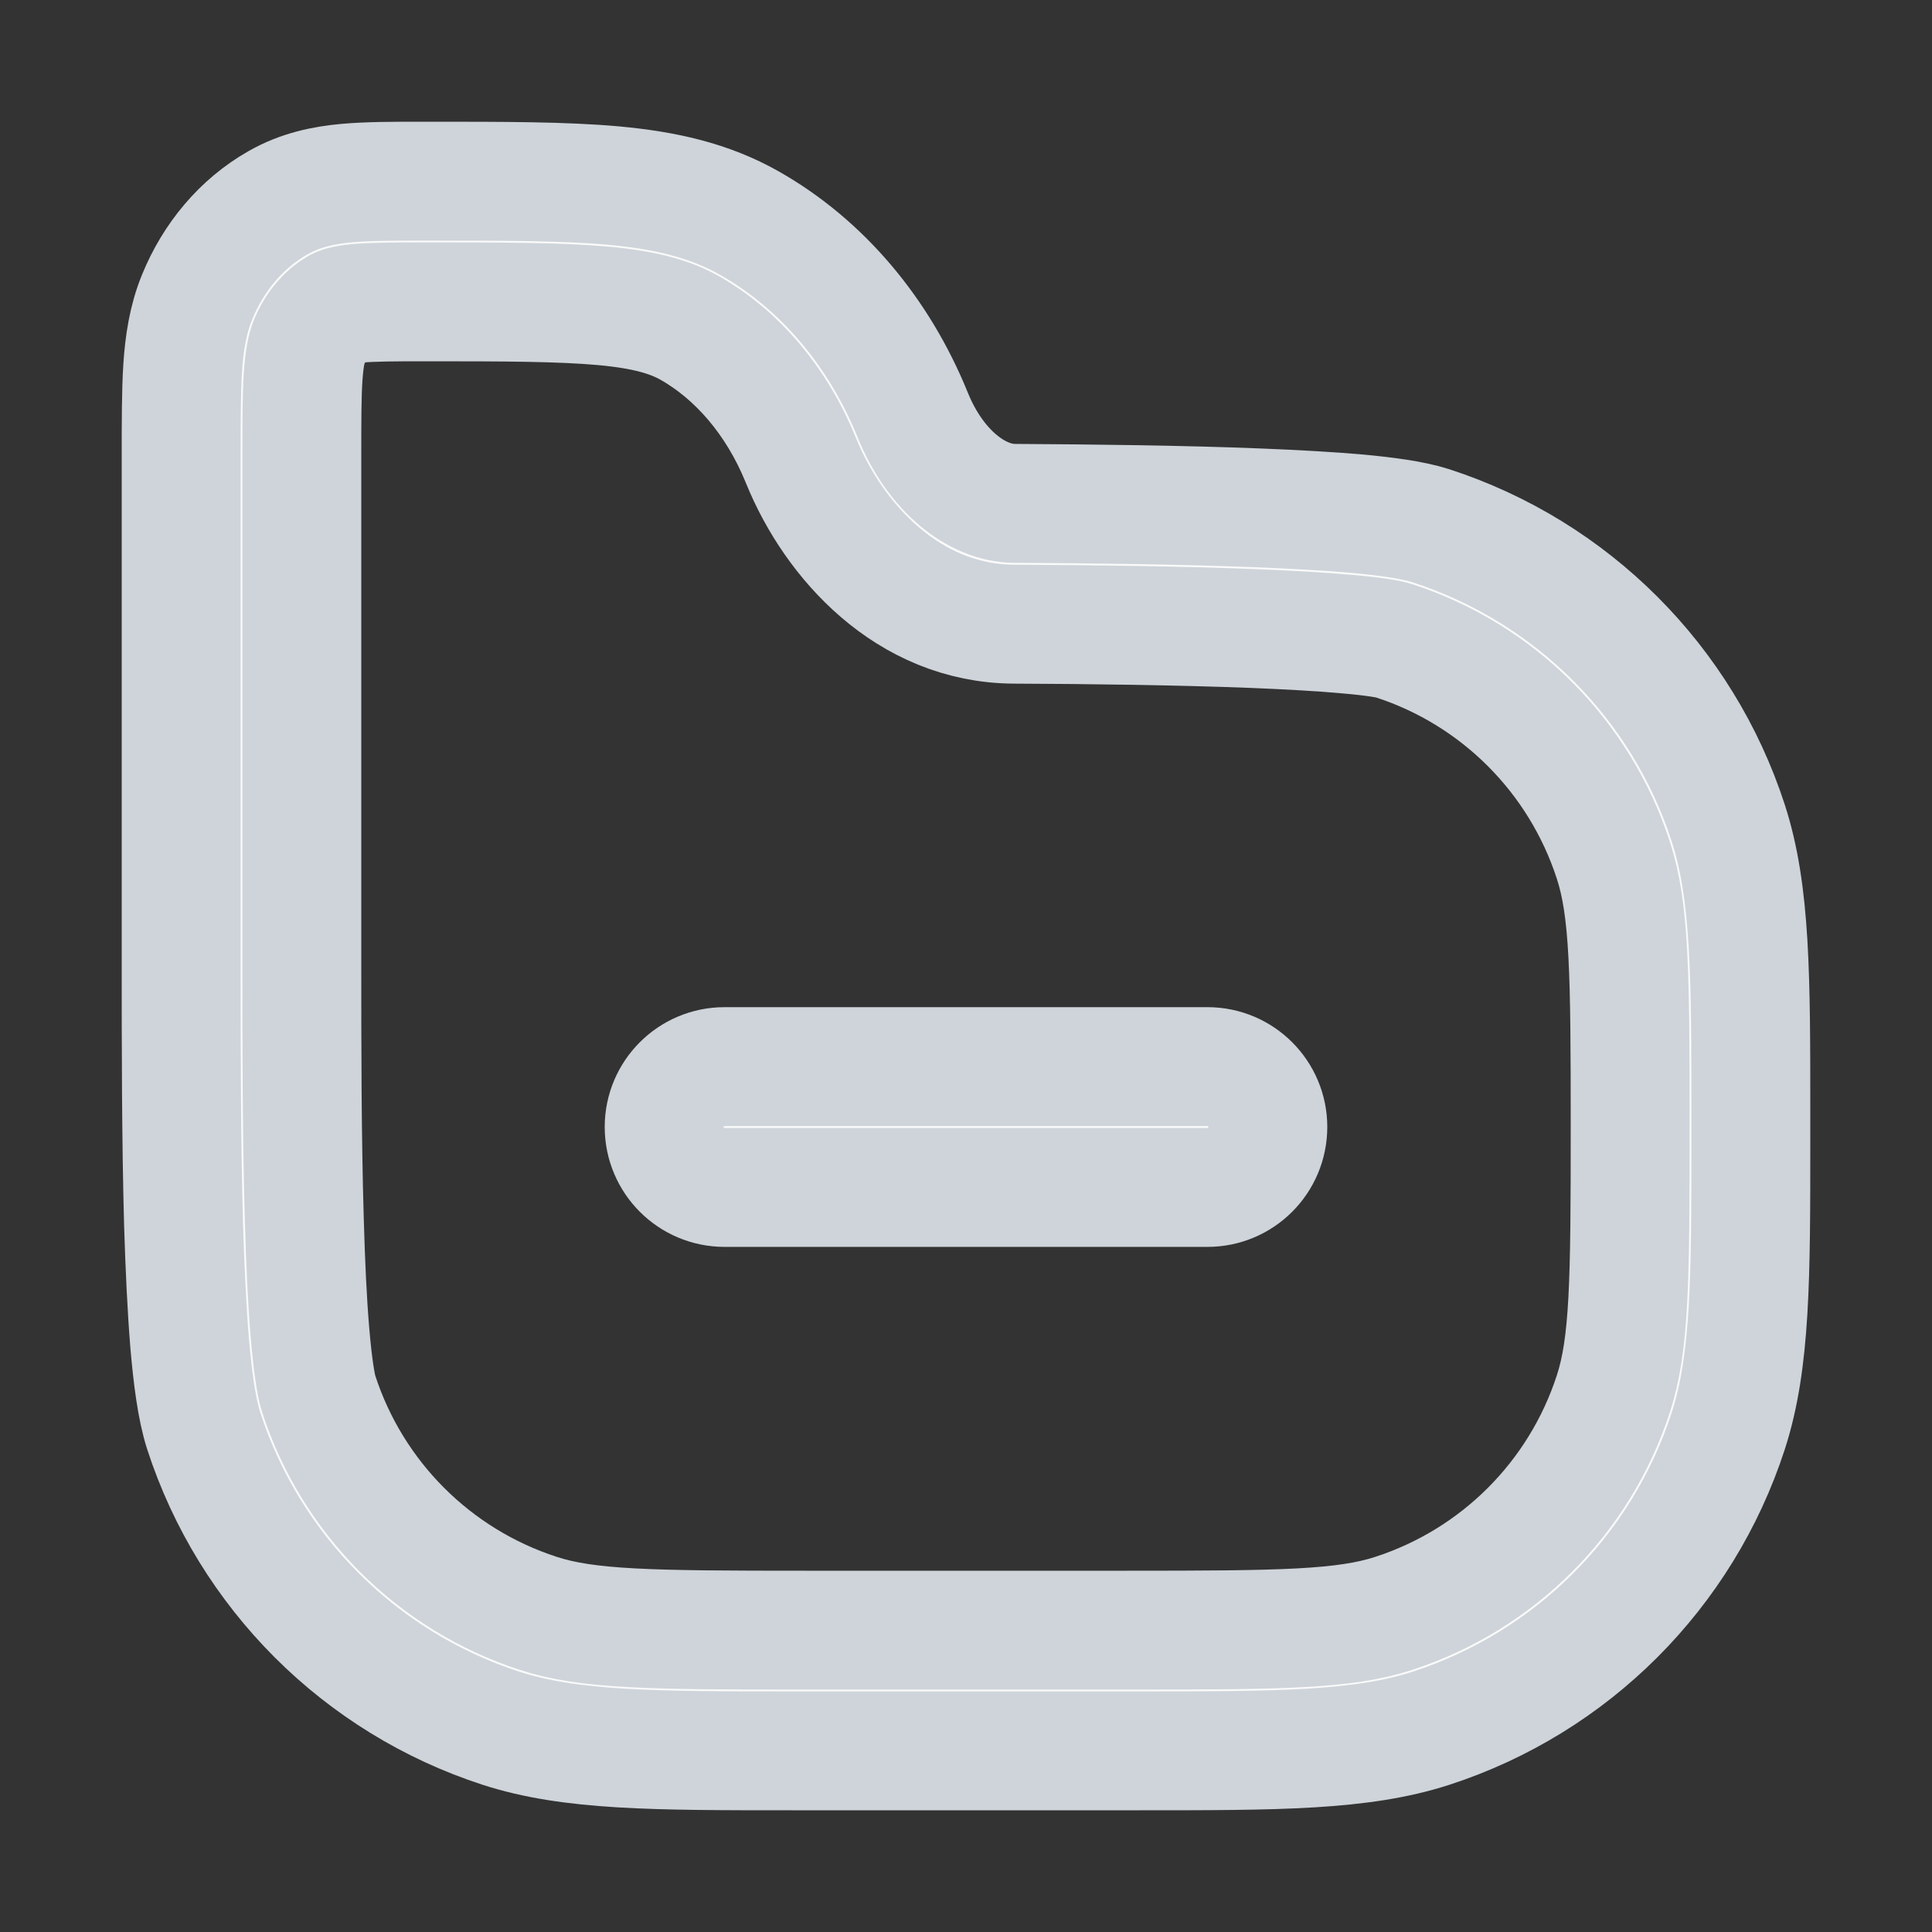 <svg width="13" height="13" viewBox="0 0 13 13" fill="none" xmlns="http://www.w3.org/2000/svg">
<rect x="0" y="0" width="13" height="13" fill="#333333" stroke="none"/>
<g clip-path="url(#clip0_117_185)">
<path d="M4.875 7.177C4.651 7.177 4.469 7.359 4.469 7.583C4.469 7.808 4.651 7.99 4.875 7.99H8.125C8.349 7.99 8.531 7.808 8.531 7.583C8.531 7.359 8.349 7.177 8.125 7.177H4.875Z" fill="#FAFAFA"/>
<path fill-rule="evenodd" clip-rule="evenodd" d="M2.846 1.219C2.651 1.219 2.477 1.219 2.333 1.232C2.179 1.246 2.022 1.278 1.871 1.364C1.622 1.505 1.435 1.733 1.327 1.997C1.264 2.15 1.24 2.31 1.229 2.477C1.219 2.638 1.219 2.835 1.219 3.071V6.503C1.219 7.005 1.219 7.659 1.235 8.239C1.244 8.529 1.257 8.805 1.276 9.038C1.295 9.258 1.322 9.477 1.371 9.629C1.679 10.577 2.423 11.321 3.371 11.629C3.841 11.781 4.405 11.781 5.329 11.781H7.671C8.595 11.781 9.159 11.781 9.629 11.629C10.577 11.321 11.321 10.577 11.629 9.629C11.781 9.159 11.781 8.595 11.781 7.671V7.496C11.781 6.571 11.781 6.007 11.629 5.538C11.321 4.589 10.577 3.846 9.629 3.538C9.502 3.497 9.318 3.474 9.138 3.457C8.945 3.44 8.711 3.427 8.458 3.417C7.952 3.397 7.355 3.39 6.827 3.387C6.573 3.386 6.296 3.169 6.144 2.798L6.139 2.786C5.915 2.237 5.534 1.78 5.044 1.502C4.771 1.347 4.475 1.281 4.132 1.249C3.8 1.219 3.391 1.219 2.883 1.219L2.846 1.219ZM2.272 2.07C2.283 2.064 2.312 2.05 2.407 2.041C2.51 2.032 2.646 2.031 2.863 2.031C3.396 2.031 3.768 2.032 4.058 2.058C4.342 2.084 4.51 2.133 4.643 2.208C4.957 2.387 5.224 2.694 5.387 3.093L5.392 3.105C5.608 3.634 6.106 4.196 6.823 4.2C7.348 4.202 7.935 4.21 8.427 4.229C8.673 4.239 8.892 4.251 9.065 4.267C9.252 4.283 9.349 4.301 9.378 4.311C10.079 4.538 10.628 5.088 10.856 5.789C10.964 6.12 10.969 6.544 10.969 7.583C10.969 8.623 10.964 9.047 10.856 9.378C10.628 10.079 10.079 10.628 9.378 10.856C9.047 10.964 8.623 10.969 7.583 10.969H5.417C4.377 10.969 3.953 10.964 3.622 10.856C2.921 10.628 2.372 10.079 2.144 9.378C2.127 9.326 2.105 9.194 2.086 8.97C2.068 8.759 2.056 8.499 2.048 8.215C2.031 7.648 2.031 7.005 2.031 6.5V3.084C2.031 2.831 2.031 2.661 2.04 2.53C2.049 2.402 2.064 2.342 2.079 2.304C2.126 2.19 2.199 2.112 2.272 2.07Z" fill="#FAFAFA"/>
<path d="M4.875 7.177C4.651 7.177 4.469 7.359 4.469 7.583C4.469 7.808 4.651 7.99 4.875 7.99H8.125C8.349 7.99 8.531 7.808 8.531 7.583C8.531 7.359 8.349 7.177 8.125 7.177H4.875Z" stroke="#CED4DA" stroke-width="0.8" stroke-linecap="round"/>
<path fill-rule="evenodd" clip-rule="evenodd" d="M2.846 1.219C2.651 1.219 2.477 1.219 2.333 1.232C2.179 1.246 2.022 1.278 1.871 1.364C1.622 1.505 1.435 1.733 1.327 1.997C1.264 2.15 1.24 2.31 1.229 2.477C1.219 2.638 1.219 2.835 1.219 3.071V6.503C1.219 7.005 1.219 7.659 1.235 8.239C1.244 8.529 1.257 8.805 1.276 9.038C1.295 9.258 1.322 9.477 1.371 9.629C1.679 10.577 2.423 11.321 3.371 11.629C3.841 11.781 4.405 11.781 5.329 11.781H7.671C8.595 11.781 9.159 11.781 9.629 11.629C10.577 11.321 11.321 10.577 11.629 9.629C11.781 9.159 11.781 8.595 11.781 7.671V7.496C11.781 6.571 11.781 6.007 11.629 5.538C11.321 4.589 10.577 3.846 9.629 3.538C9.502 3.497 9.318 3.474 9.138 3.457C8.945 3.44 8.711 3.427 8.458 3.417C7.952 3.397 7.355 3.39 6.827 3.387C6.573 3.386 6.296 3.169 6.144 2.798L6.139 2.786C5.915 2.237 5.534 1.78 5.044 1.502C4.771 1.347 4.475 1.281 4.132 1.249C3.8 1.219 3.391 1.219 2.883 1.219L2.846 1.219ZM2.272 2.07C2.283 2.064 2.312 2.05 2.407 2.041C2.51 2.032 2.646 2.031 2.863 2.031C3.396 2.031 3.768 2.032 4.058 2.058C4.342 2.084 4.51 2.133 4.643 2.208C4.957 2.387 5.224 2.694 5.387 3.093L5.392 3.105C5.608 3.634 6.106 4.196 6.823 4.2C7.348 4.202 7.935 4.21 8.427 4.229C8.673 4.239 8.892 4.251 9.065 4.267C9.252 4.283 9.349 4.301 9.378 4.311C10.079 4.538 10.628 5.088 10.856 5.789C10.964 6.12 10.969 6.544 10.969 7.583C10.969 8.623 10.964 9.047 10.856 9.378C10.628 10.079 10.079 10.628 9.378 10.856C9.047 10.964 8.623 10.969 7.583 10.969H5.417C4.377 10.969 3.953 10.964 3.622 10.856C2.921 10.628 2.372 10.079 2.144 9.378C2.127 9.326 2.105 9.194 2.086 8.97C2.068 8.759 2.056 8.499 2.048 8.215C2.031 7.648 2.031 7.005 2.031 6.5V3.084C2.031 2.831 2.031 2.661 2.04 2.53C2.049 2.402 2.064 2.342 2.079 2.304C2.126 2.19 2.199 2.112 2.272 2.07Z" stroke="#CED4DA" stroke-width="0.8" stroke-linecap="round"/>
</g>
<defs>
<clipPath id="clip0_117_185">
<rect width="13" height="13" fill="white"/>
</clipPath>
</defs>
</svg>
